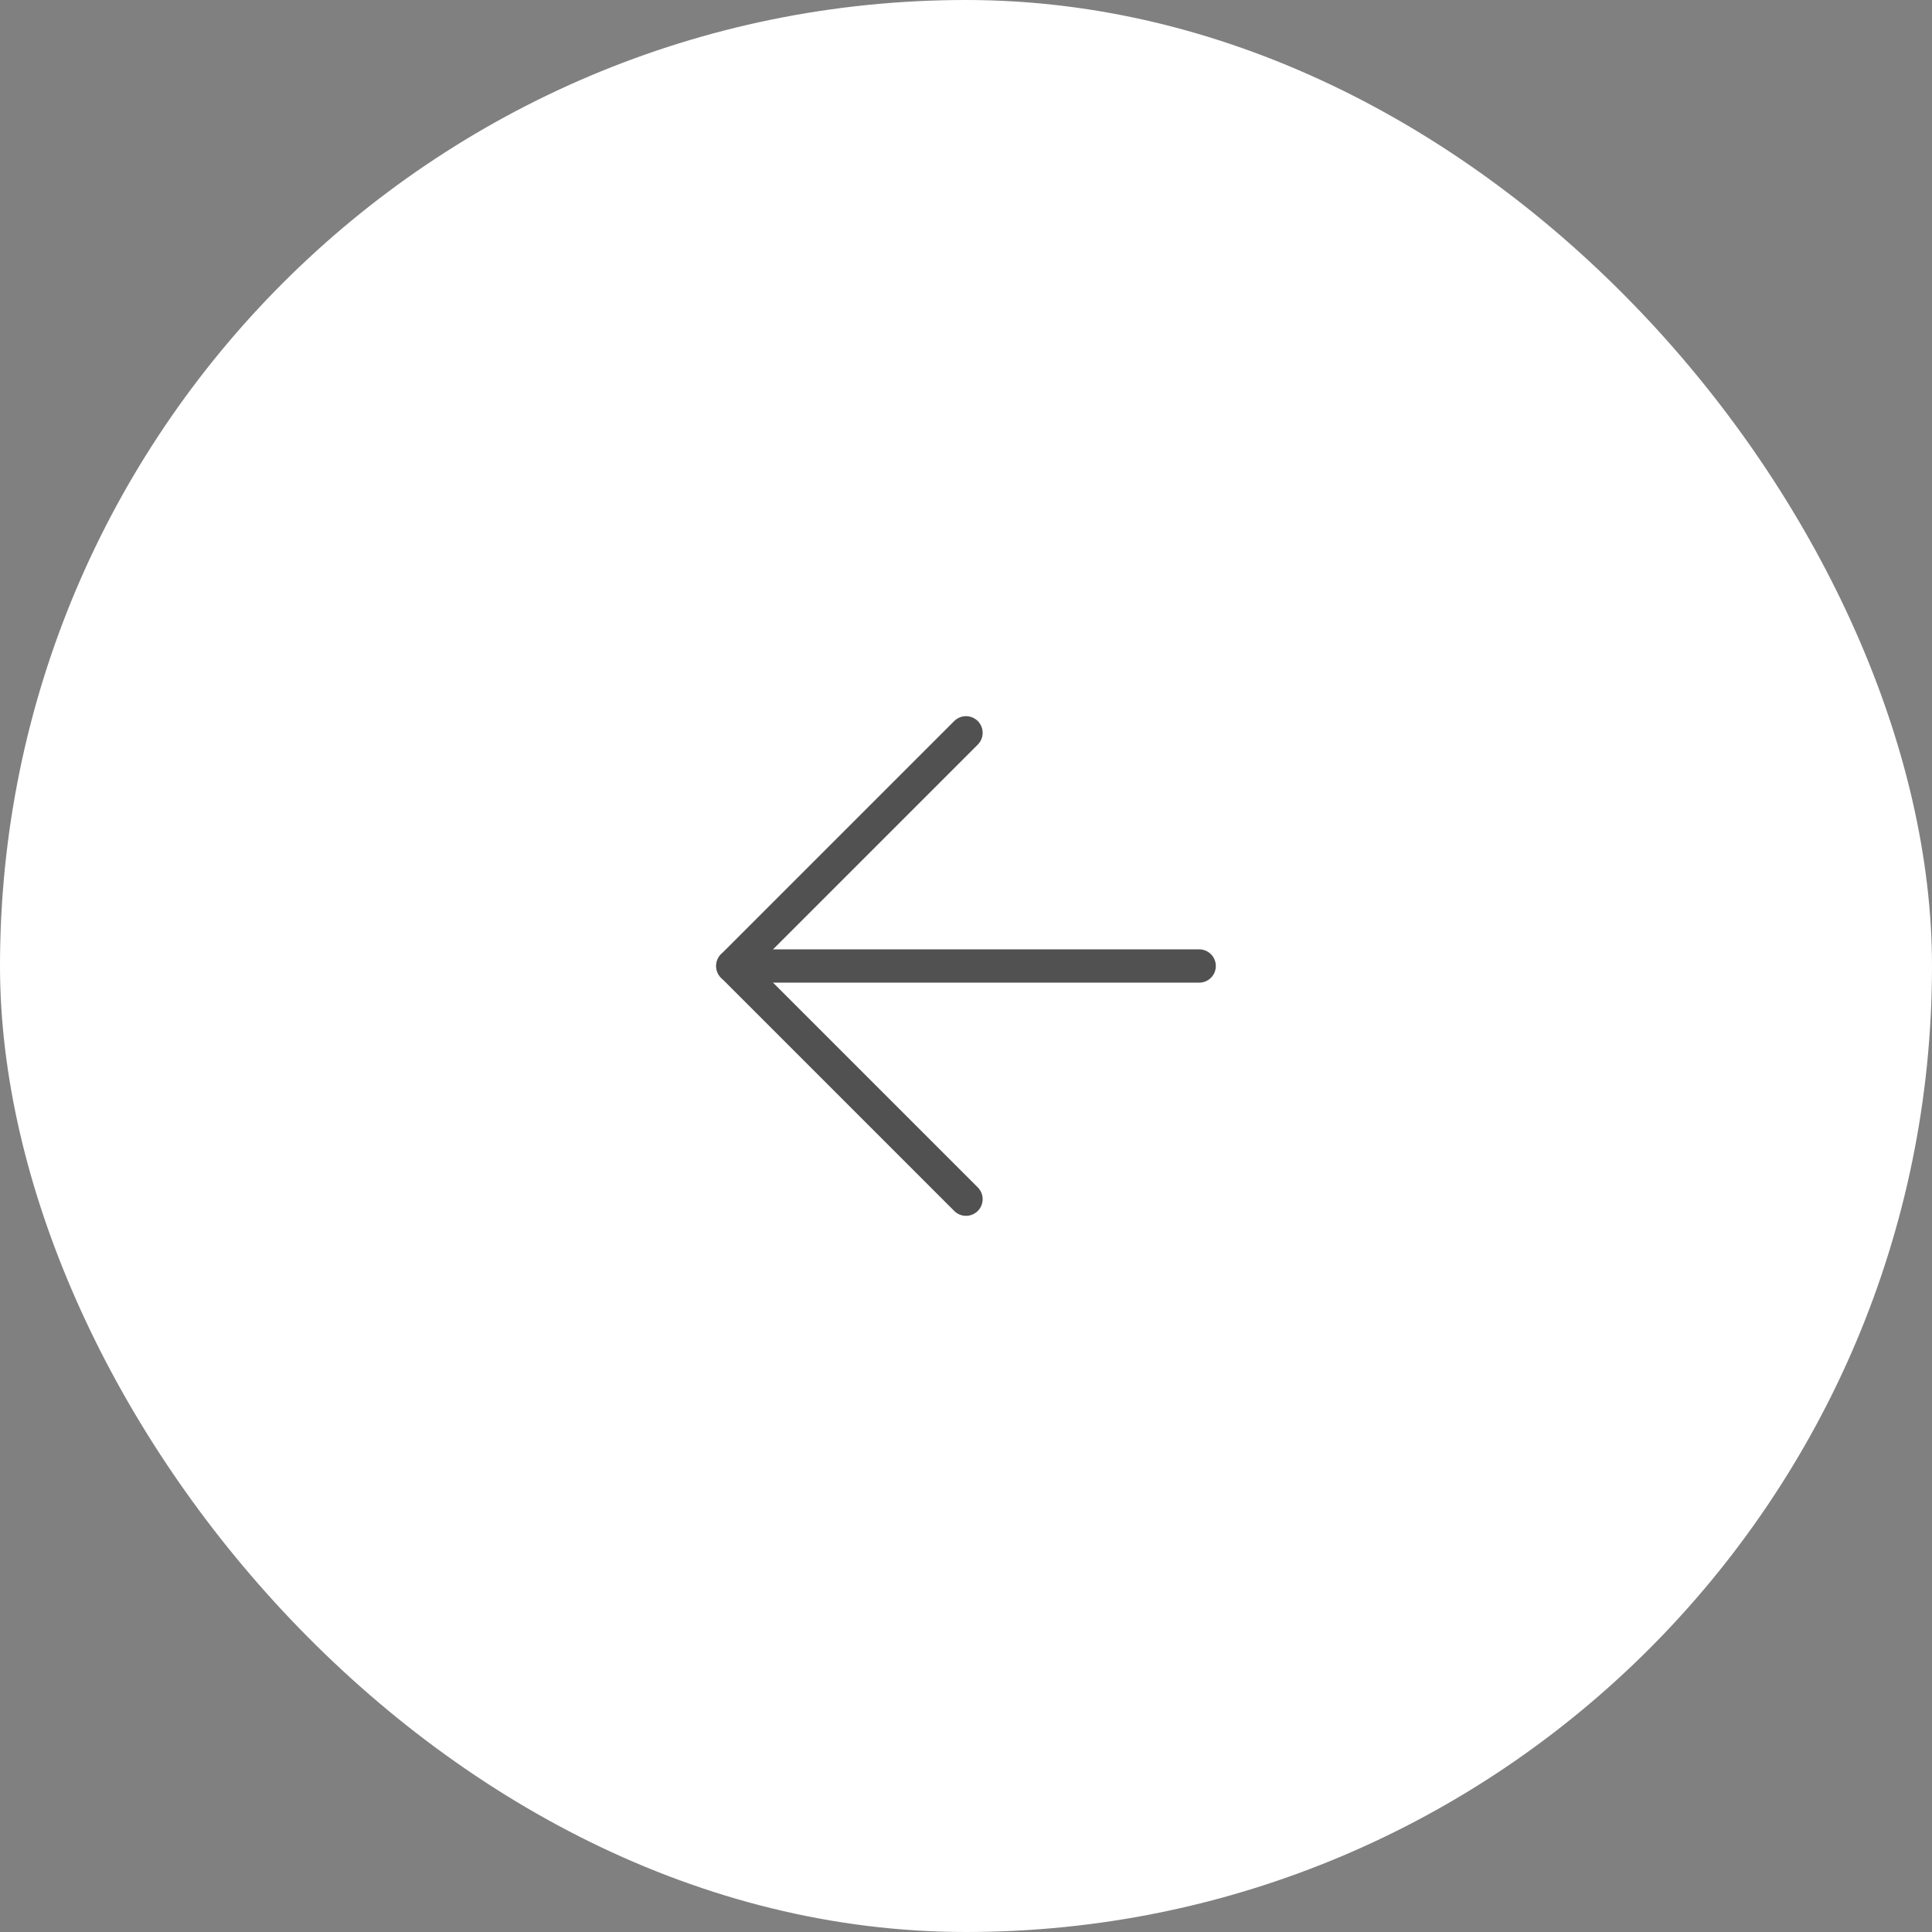 <?xml version="1.0" encoding="UTF-8"?> <svg xmlns="http://www.w3.org/2000/svg" width="58" height="58" viewBox="0 0 58 58" fill="none"><rect x="0" y="0" width="58" height="58" fill="#808080" stroke="none"/><rect width="58" height="58" rx="29" fill="white"></rect><path d="M36 29H22" stroke="#515151" stroke-linecap="round" stroke-linejoin="round"></path><path d="M29 22L22 29L29 36" stroke="#515151" stroke-linecap="round" stroke-linejoin="round"></path></svg> 
